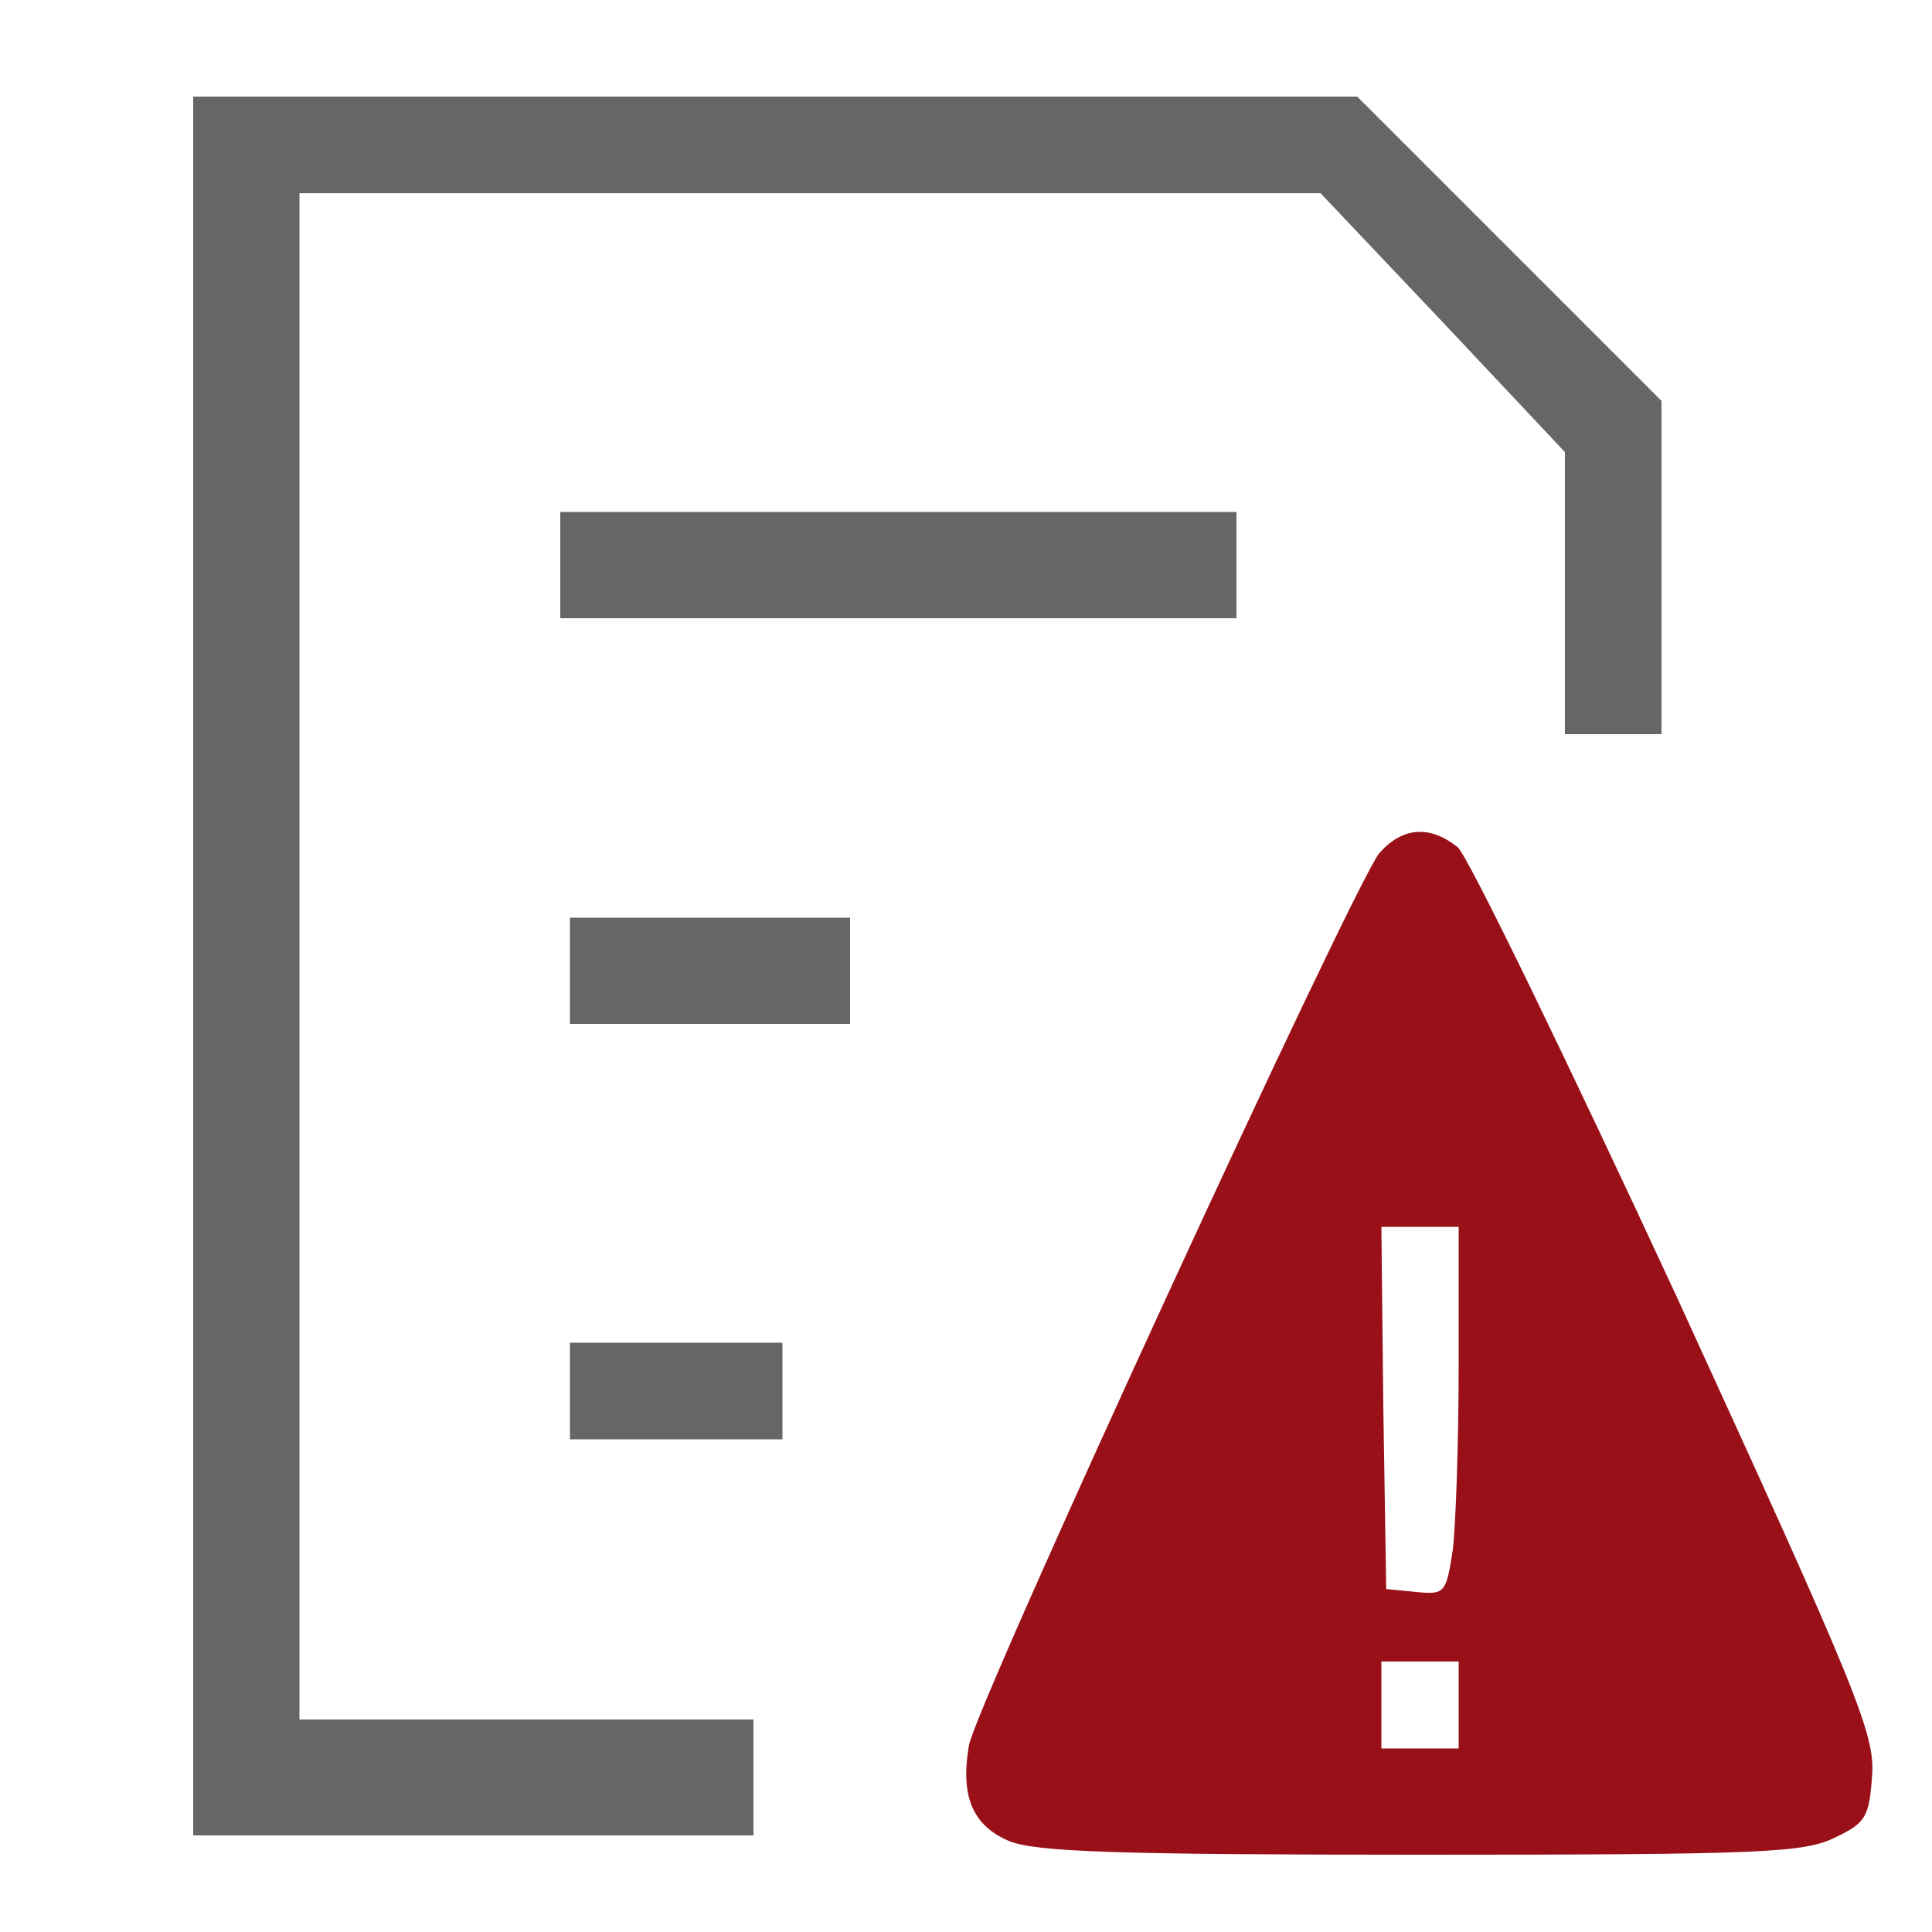<svg width="200" height="200" xmlns="http://www.w3.org/2000/svg" preserveAspectRatio="xMidYMid meet" version="1.0">

 <g>
  <title>Layer 1</title>
  <path fill="#666666" id="svg_2" d="m20,100l0,90l29,0l29,0l0,-6l0,-6l-23.5,0l-23.5,0l0,-79l0,-79l52.9,0l52.8,0l12.7,13.4l12.6,13.4l0,14.6l0,14.6l5,0l5,0l0,-17.3l0,-17.2l-15.8,-15.8l-15.7,-15.7l-60.3,0l-60.2,0l0,90z"/>
  <path fill="#666666" id="svg_3" d="m58,58.5l0,5.5l35,0l35,0l0,-5.5l0,-5.5l-35,0l-35,0l0,5.5z"/>
  <path fill="#9a1018" id="svg_4" d="m142.8,88.3c-2.5,2.9 -41.8,88.2 -42.5,92.4c-0.9,5.3 0.4,8.3 4.2,9.9c2.8,1.1 10.9,1.4 42.7,1.4c35.4,0 39.6,-0.2 42.8,-1.8c3.2,-1.5 3.5,-2.2 3.8,-6.4c0.3,-4.3 -1.5,-8.7 -20.2,-49.5c-11.4,-24.6 -21.6,-45.6 -22.7,-46.6c-2.9,-2.3 -5.7,-2.1 -8.1,0.6zm8.2,53.1c0,7.9 -0.3,16.4 -0.6,19c-0.7,4.5 -0.8,4.7 -3.8,4.4l-3.1,-0.3l-0.3,-18.8l-0.2,-18.7l4,0l4,0l0,14.4zm0,35.1l0,4.5l-4,0l-4,0l0,-4.5l0,-4.5l4,0l4,0l0,4.5z"/>
  <path fill="#666666" id="svg_5" d="m59,100.5l0,5.5l14.5,0l14.5,0l0,-5.5l0,-5.5l-14.5,0l-14.5,0l0,5.5z"/>
  <path fill="#666666" id="svg_6" d="m59,144l0,5l11,0l11,0l0,-5l0,-5l-11,0l-11,0l0,5z"/>
 </g>
</svg>